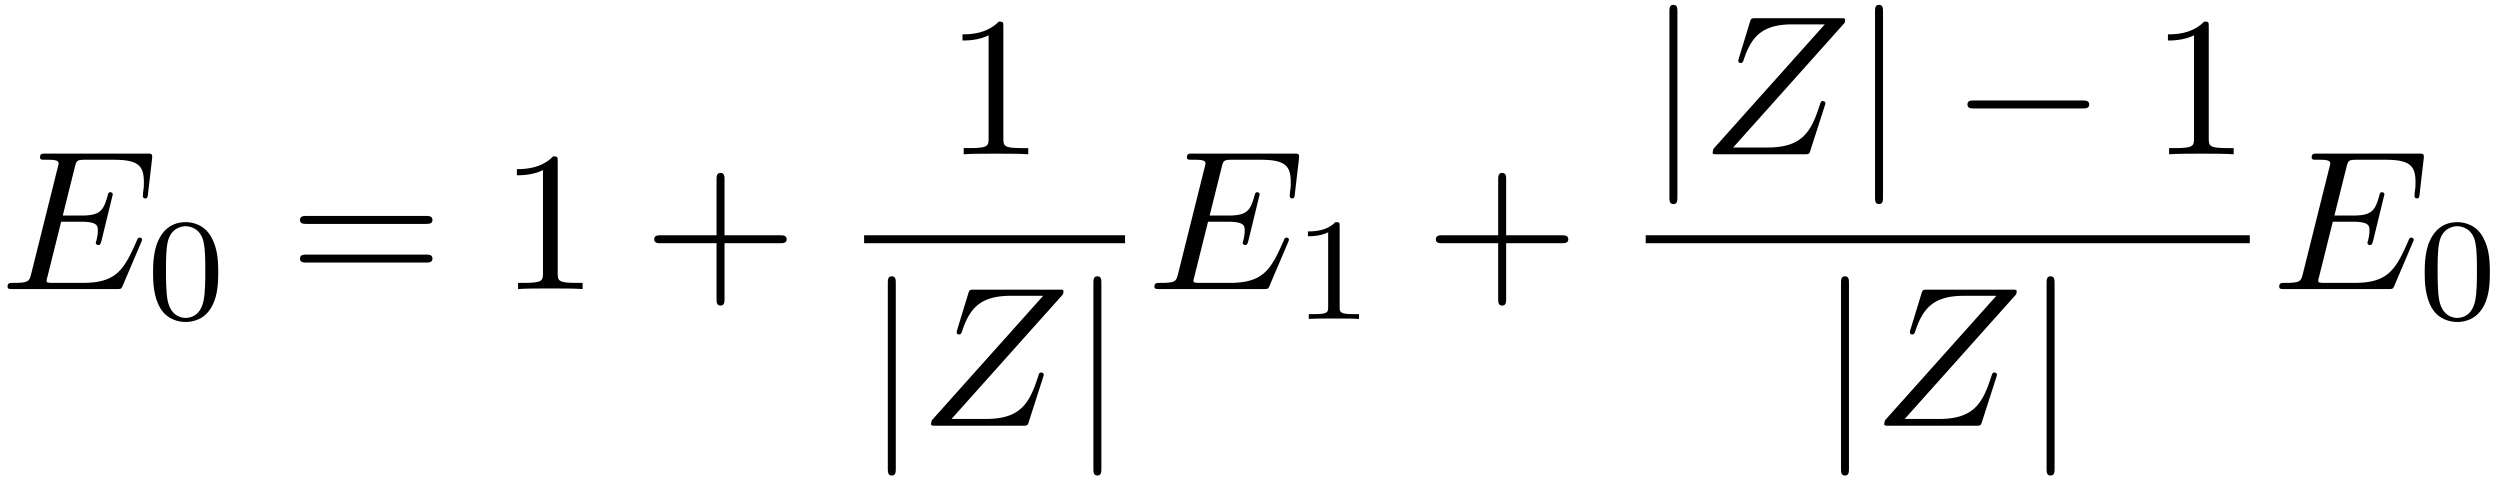 <svg xmlns="http://www.w3.org/2000/svg" xmlns:xlink="http://www.w3.org/1999/xlink" width="229" height="44" viewBox="1872.02 1482.951 136.887 26.301"><defs><path id="g3-43" d="M4.462-2.51h3.043c.153 0 .36 0 .36-.217s-.207-.218-.36-.218H4.462V-6c0-.153 0-.36-.218-.36s-.219.207-.219.36v3.055H.971c-.153 0-.36 0-.36.218s.207.218.36.218h3.054V.545c0 .153 0 .36.219.36s.218-.207.218-.36z"/><path id="g3-49" d="M3.207-6.982c0-.262 0-.283-.25-.283-.677.698-1.637.698-1.986.698v.338c.218 0 .862 0 1.429-.284v5.651c0 .393-.033.524-1.015.524h-.349V0c.382-.033 1.331-.033 1.768-.033s1.385 0 1.767.033v-.338h-.35c-.981 0-1.014-.12-1.014-.524z"/><path id="g3-61" d="M7.495-3.567c.163 0 .37 0 .37-.218s-.207-.219-.36-.219H.971c-.153 0-.36 0-.36.219s.207.218.37.218zm.01 2.116c.153 0 .36 0 .36-.218s-.207-.218-.37-.218H.982c-.164 0-.371 0-.371.218s.207.218.36.218z"/><path id="g1-69" d="M7.724-2.542c.021-.054.054-.13.054-.153 0-.01 0-.12-.13-.12-.099 0-.12.066-.143.131C6.796-1.069 6.393-.338 4.527-.338H2.935c-.153 0-.175 0-.24-.011-.11-.011-.142-.022-.142-.11 0-.032 0-.054.054-.25l.742-2.978h1.08c.927 0 .927.229.927.502 0 .076 0 .207-.076.534a.3.3 0 0 0-.033.12c0 .055.044.12.142.12.087 0 .12-.054.164-.218l.622-2.553c0-.065-.055-.12-.131-.12-.099 0-.12.066-.153.197-.23.829-.426 1.08-1.43 1.08H3.437l.655-2.63c.098-.381.109-.425.589-.425h1.538c1.331 0 1.658.316 1.658 1.21 0 .263 0 .285-.043.58 0 .065-.011.14-.011.195s.033.131.13.131c.12 0 .132-.065.153-.272l.219-1.888c.032-.294-.022-.294-.295-.294H2.52c-.218 0-.327 0-.327.218 0 .12.098.12.305.12.404 0 .71 0 .71.196 0 .044 0 .066-.055.262L1.713-.85c-.11.426-.131.513-.993.513-.185 0-.305 0-.305.207 0 .13.098.13.305.13h5.662c.25 0 .262-.01.338-.185z"/><path id="g1-90" d="M7.855-7.19c.01-.043.032-.097.032-.163 0-.098-.054-.098-.272-.098H3.01c-.262 0-.273.011-.338.218l-.6 1.964a.6.6 0 0 0-.033.153c0 .01 0 .12.13.12.1 0 .12-.077.143-.11.414-1.287.982-2.007 2.683-2.007h1.779L.676-.295c0 .011-.043.164-.043.197C.633 0 .709 0 .905 0h4.746c.262 0 .273-.01.338-.218l.775-2.411c.01-.044.043-.12.043-.164 0-.054-.043-.12-.142-.12s-.109.044-.185.273C6-1.156 5.476-.37 3.622-.37H1.756z"/><path id="g0-0" d="M7.19-2.51c.185 0 .38 0 .38-.217s-.195-.218-.38-.218H1.286c-.185 0-.382 0-.382.218s.197.218.382.218z"/><path id="g0-106" d="M1.735-7.79c0-.195 0-.392-.219-.392s-.218.197-.218.393V2.335c0 .196 0 .392.218.392s.219-.196.219-.392z"/><path id="g2-48" d="M3.897-2.542c0-.853-.087-1.371-.35-1.881-.351-.702-.997-.877-1.435-.877-1.004 0-1.37.75-1.482.972-.287.582-.303 1.371-.303 1.786 0 .526.024 1.33.406 1.968.367.59.957.741 1.38.741.382 0 1.067-.12 1.466-.908.294-.574.318-1.283.318-1.801M2.112-.056c-.27 0-.82-.127-.988-.964-.088-.454-.088-1.204-.088-1.618 0-.55 0-1.108.088-1.546.167-.813.789-.893.988-.893.271 0 .821.136.98.86.096.44.096 1.037.096 1.579 0 .47 0 1.187-.096 1.634-.167.837-.717.948-.98.948"/><path id="g2-49" d="M2.503-5.077c0-.215-.016-.223-.232-.223-.326.319-.749.51-1.506.51v.263c.215 0 .646 0 1.108-.215v4.088c0 .295-.024.391-.781.391H.813V0c.327-.024 1.012-.024 1.37-.024s1.053 0 1.38.024v-.263h-.28c-.756 0-.78-.096-.78-.39z"/></defs><g id="page1"><use xlink:href="#g1-69" x="1872.02" y="1498.778"/><use xlink:href="#g2-48" x="1880.073" y="1500.414"/><use xlink:href="#g3-61" x="1887.835" y="1498.778"/><use xlink:href="#g3-49" x="1899.351" y="1498.778"/><use xlink:href="#g3-43" x="1907.229" y="1498.778"/><use xlink:href="#g3-49" x="1923.751" y="1491.398"/><path d="M1919.334 1495.832h14.288v.436h-14.288z"/><use xlink:href="#g0-106" x="1919.334" y="1506.261"/><use xlink:href="#g1-90" x="1922.364" y="1506.261"/><use xlink:href="#g0-106" x="1930.591" y="1506.261"/><use xlink:href="#g1-69" x="1934.817" y="1498.778"/><use xlink:href="#g2-49" x="1942.87" y="1500.414"/><use xlink:href="#g3-43" x="1950.027" y="1498.778"/><use xlink:href="#g0-106" x="1962.131" y="1491.398"/><use xlink:href="#g1-90" x="1965.162" y="1491.398"/><use xlink:href="#g0-106" x="1973.389" y="1491.398"/><use xlink:href="#g0-0" x="1978.843" y="1491.398"/><use xlink:href="#g3-49" x="1989.753" y="1491.398"/><path d="M1962.131 1495.832h33.076v.436h-33.076z"/><use xlink:href="#g0-106" x="1971.525" y="1506.261"/><use xlink:href="#g1-90" x="1974.556" y="1506.261"/><use xlink:href="#g0-106" x="1982.783" y="1506.261"/><use xlink:href="#g1-69" x="1996.403" y="1498.778"/><use xlink:href="#g2-48" x="2004.456" y="1500.414"/></g><script type="text/ecmascript">if(window.parent.postMessage)window.parent.postMessage(&quot;13.14276|171.75|33|&quot;+window.location,&quot;*&quot;);</script></svg>